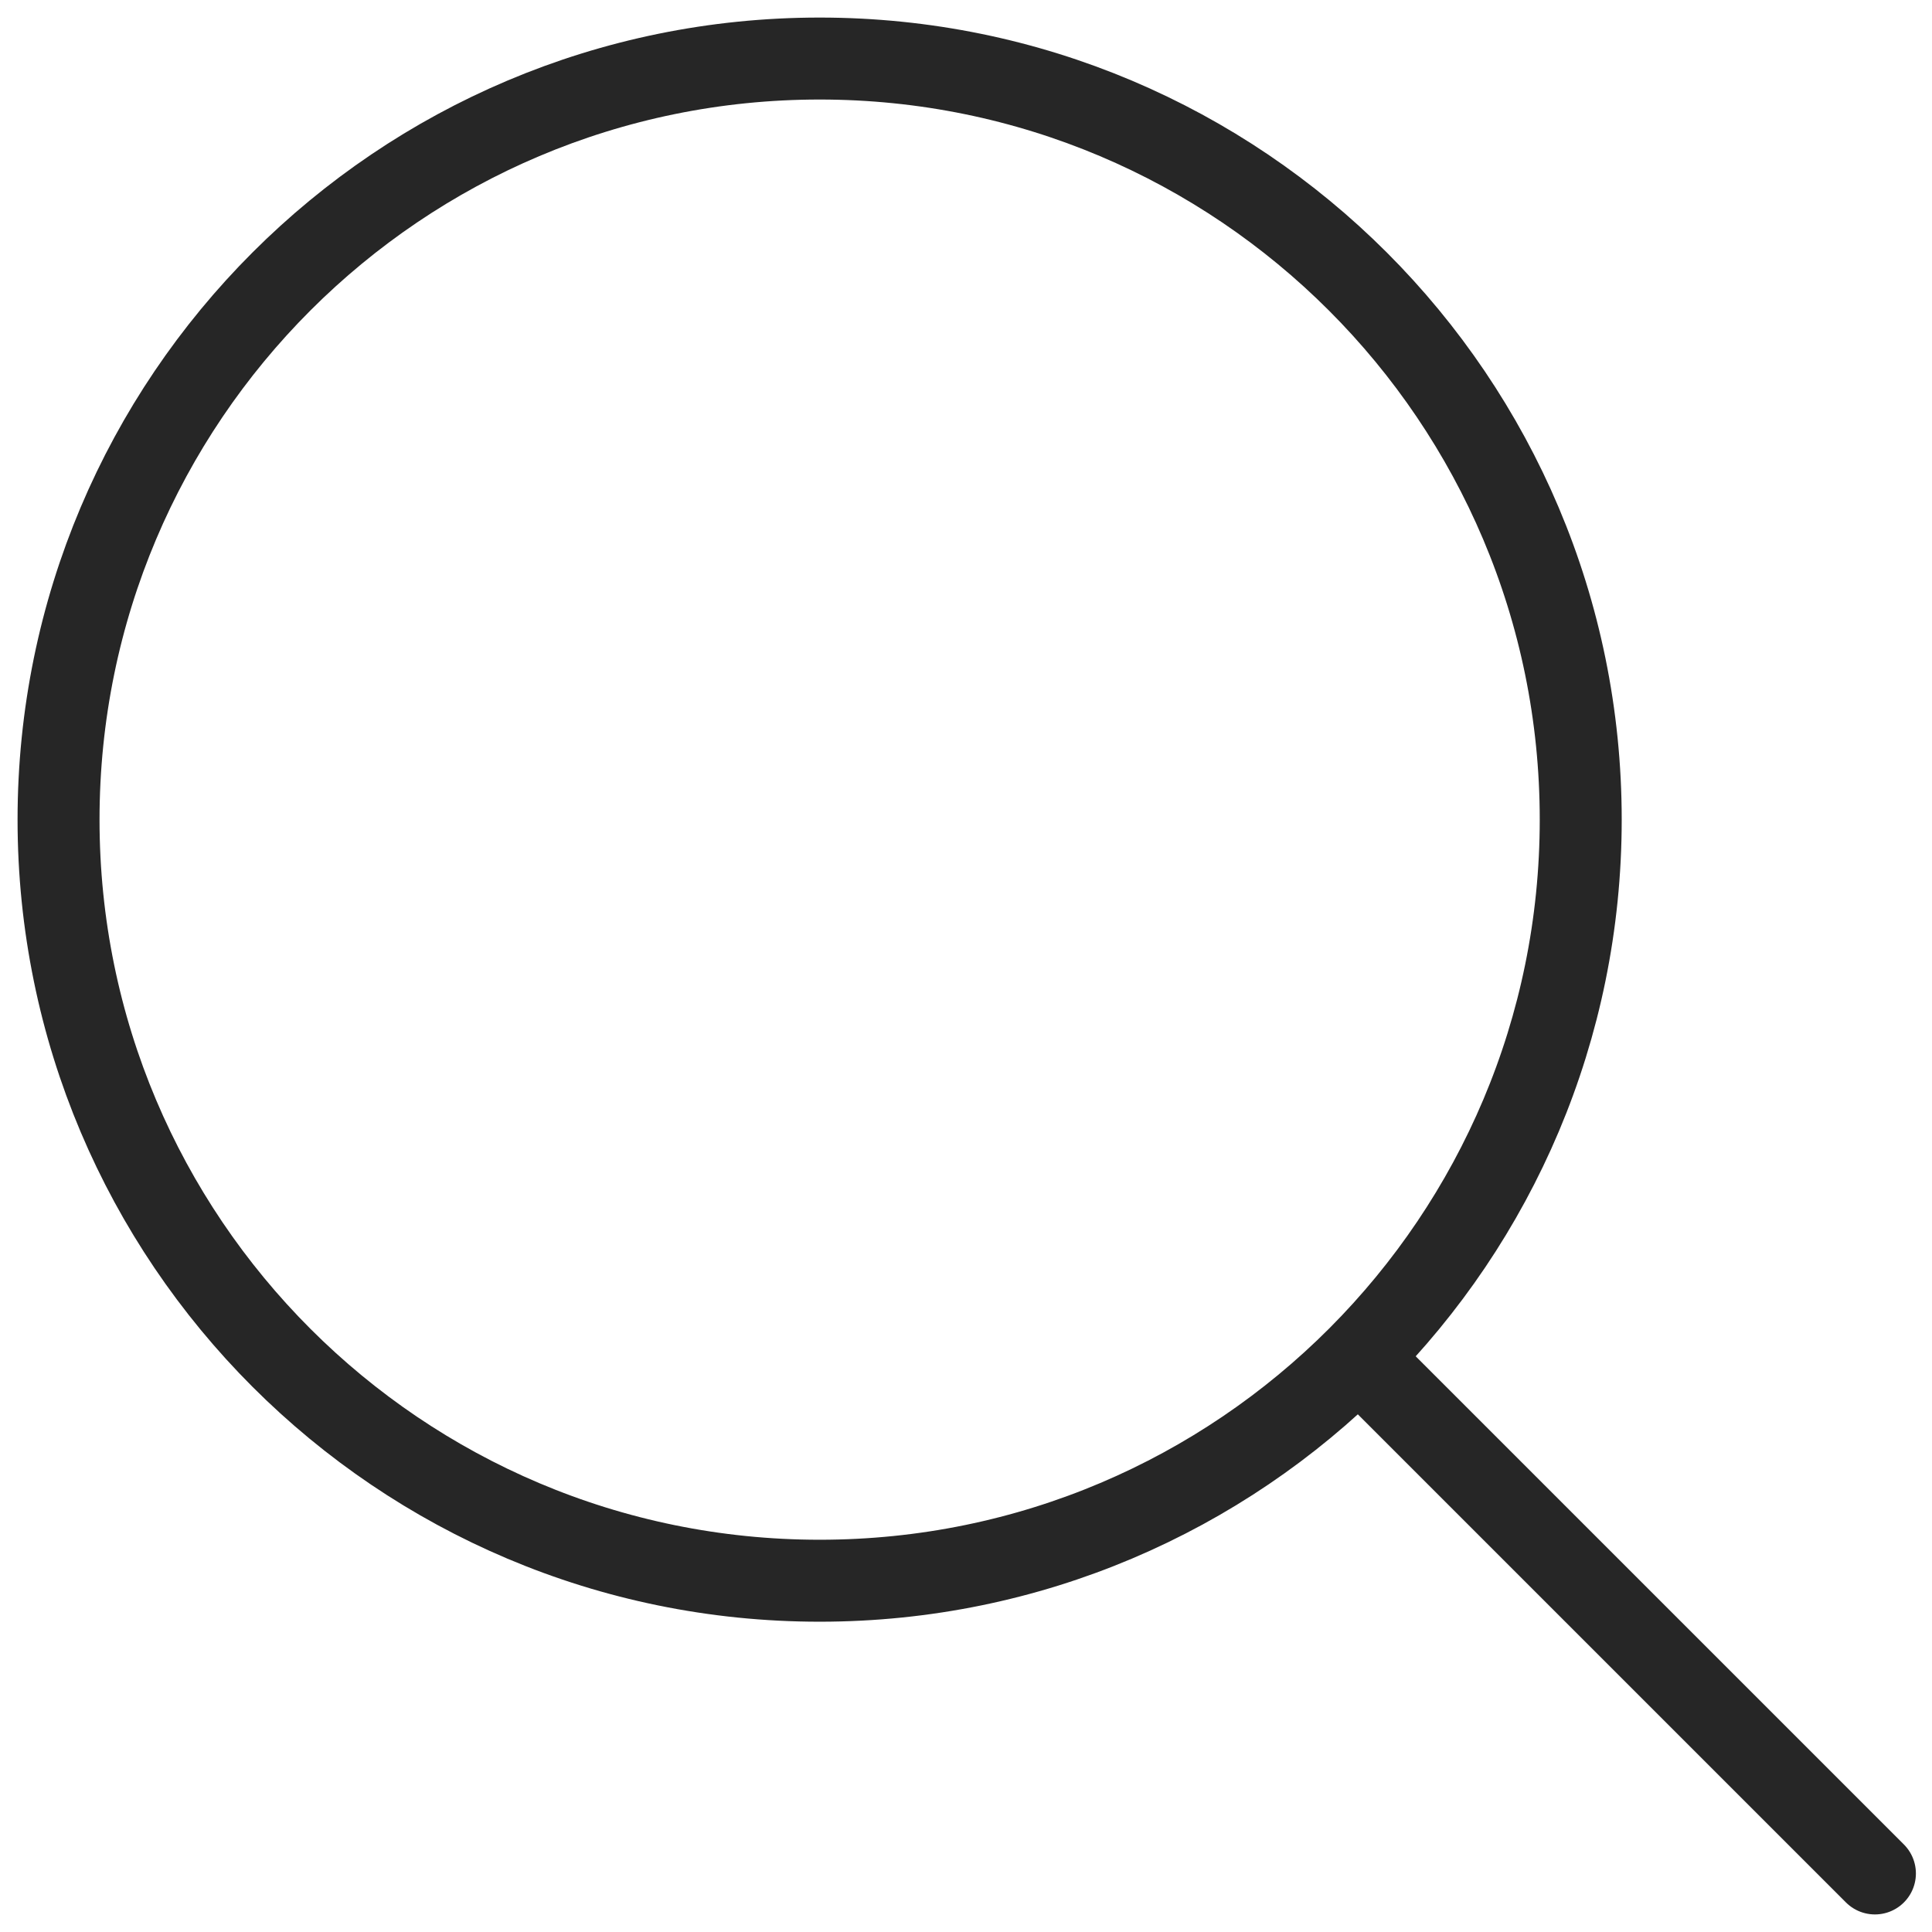 <svg width="33" height="33" viewBox="0 0 33 33" fill="none" xmlns="http://www.w3.org/2000/svg">
<path d="M23.205 23.18C25.55 20.828 27 17.584 27 14C27 6.82 21.18 1 14 1C6.82 1 1 6.82 1 14C1 21.18 6.82 27 14 27C17.596 27 20.851 25.54 23.205 23.18ZM23.205 23.18L32.025 32" stroke="#262626" stroke-width="1.4" stroke-linecap="round"/>
</svg>
